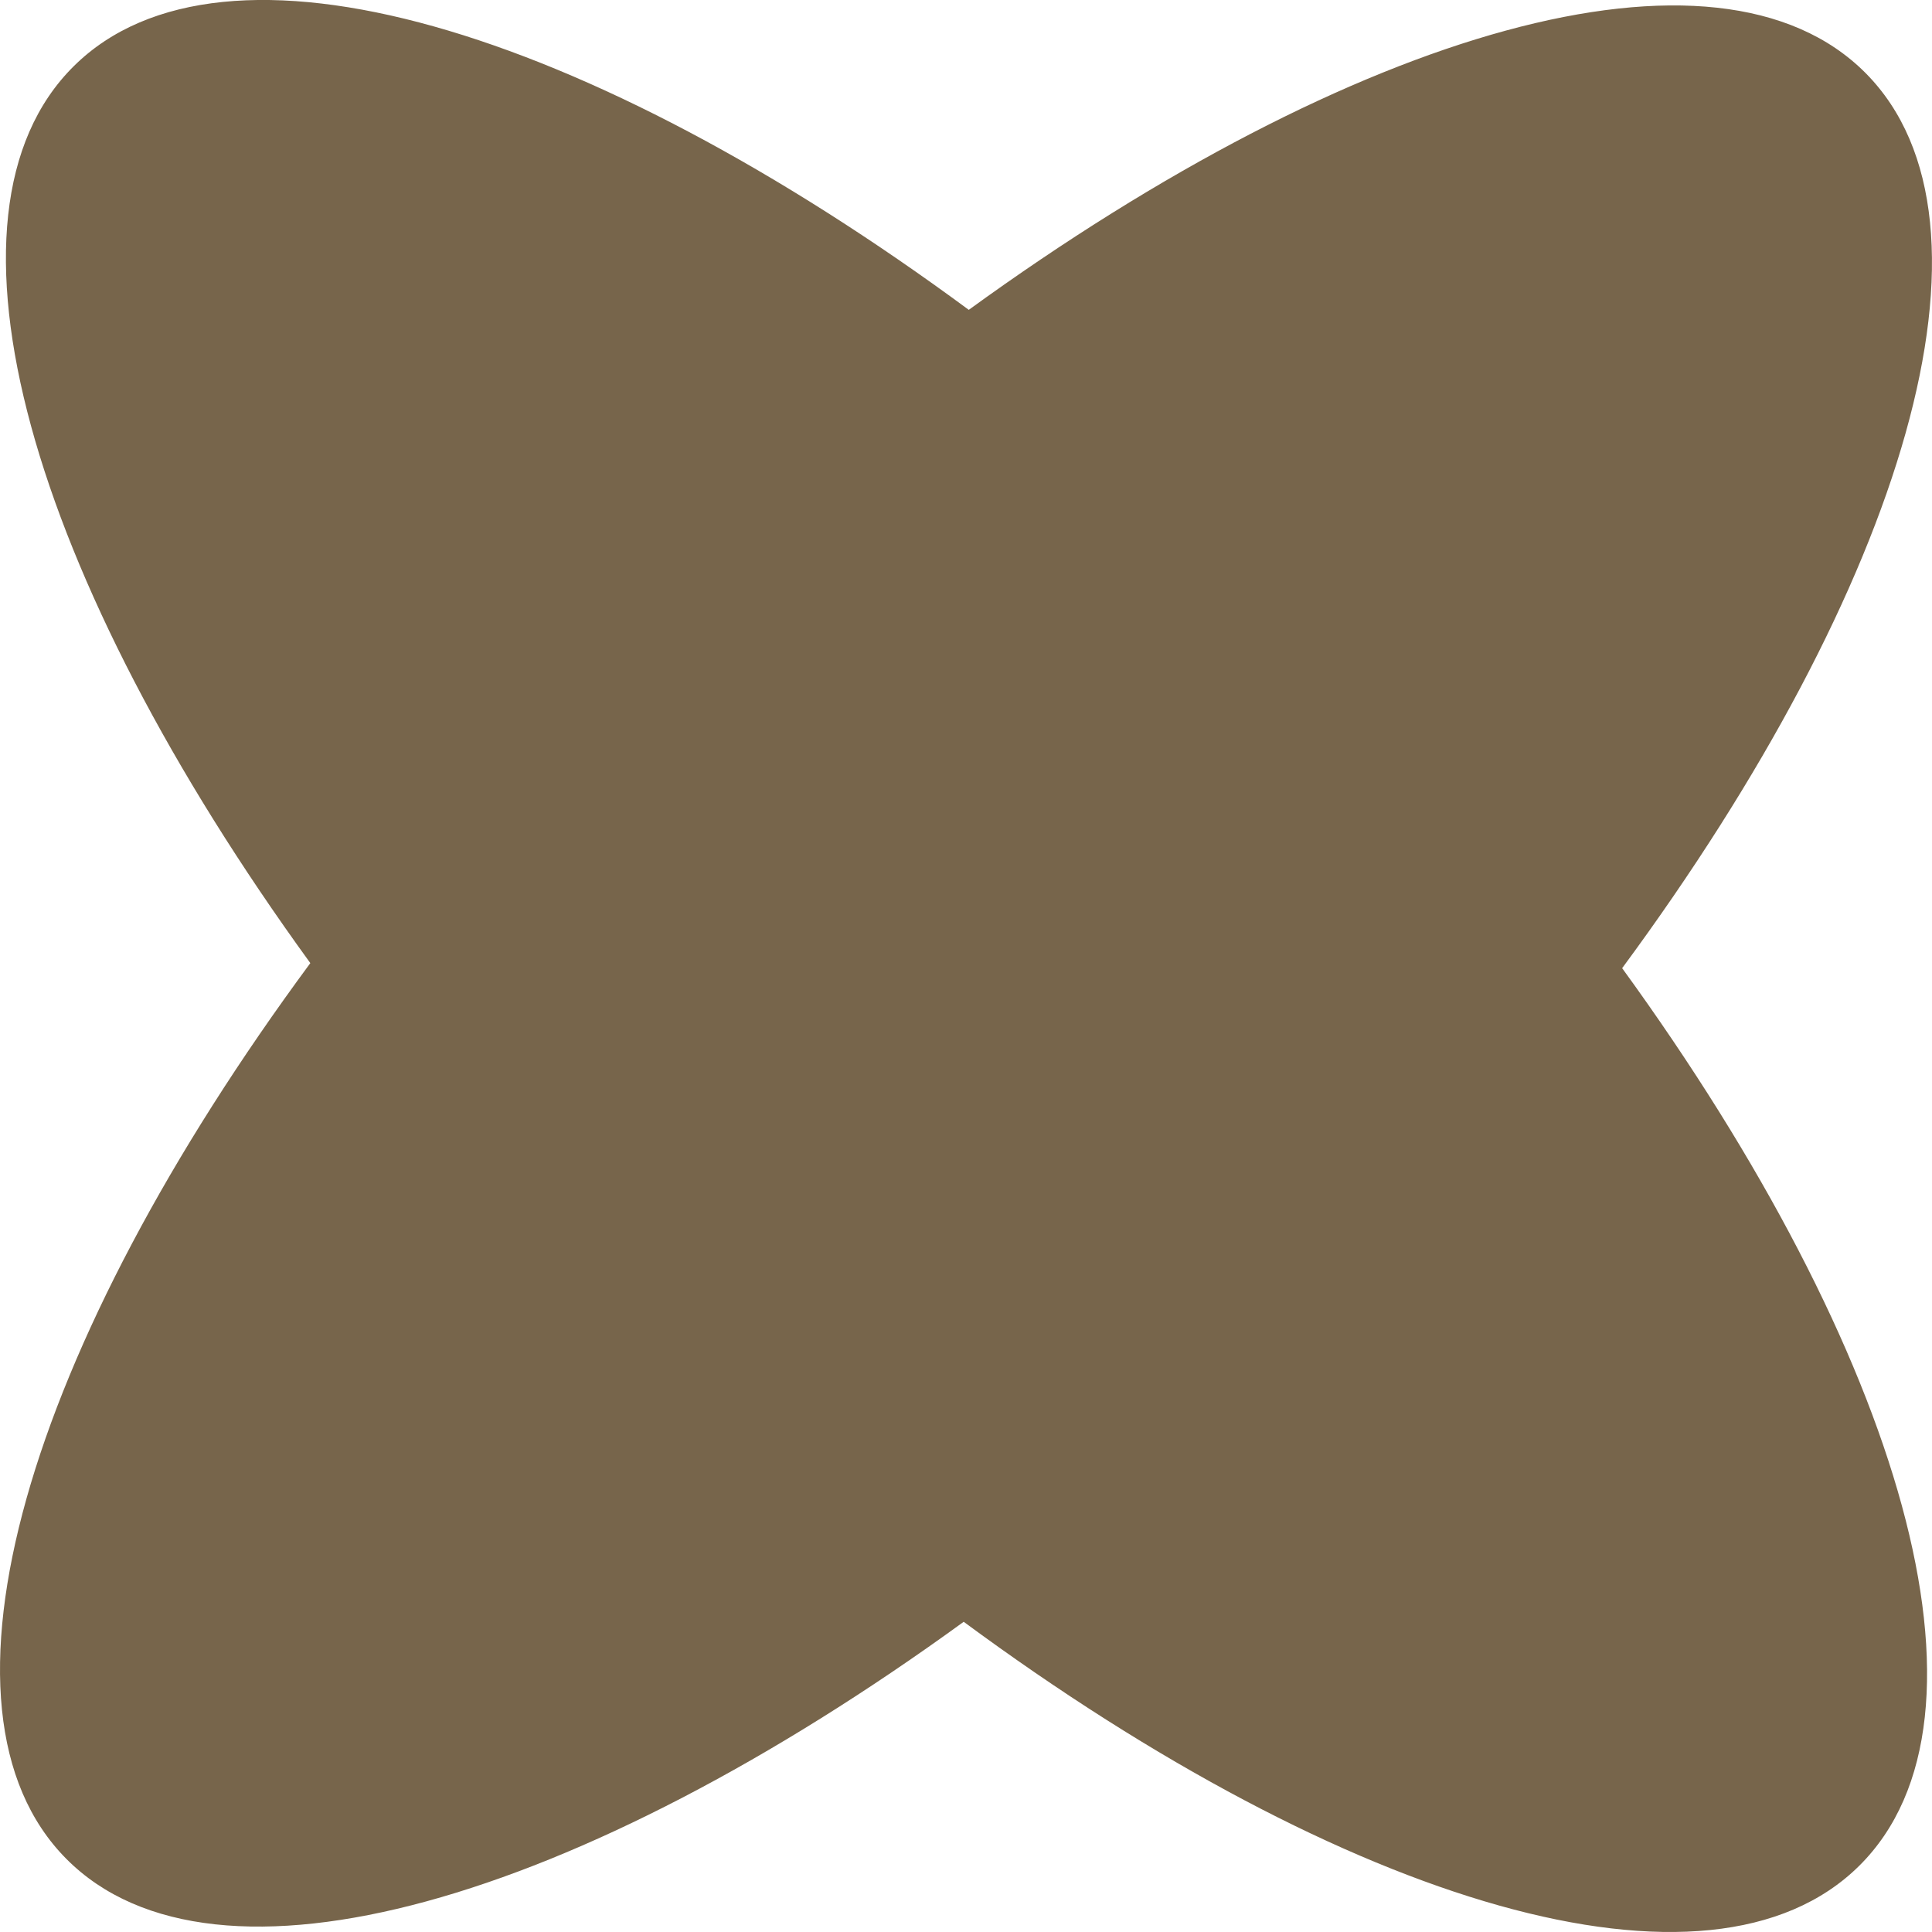 <?xml version="1.0" encoding="UTF-8"?> <svg xmlns="http://www.w3.org/2000/svg" width="16" height="16" viewBox="0 0 16 16" fill="none"> <path fill-rule="evenodd" clip-rule="evenodd" d="M8.023 2.566C4.851 0.225 1.849 -0.681 0.61 0.549C-0.629 1.778 0.254 4.786 2.57 7.976C0.226 11.15 -0.681 14.155 0.549 15.394C1.779 16.634 4.79 15.749 7.981 13.431C11.155 15.774 14.159 16.681 15.398 15.451C16.638 14.221 15.753 11.21 13.434 8.018C15.775 4.846 16.68 1.845 15.451 0.606C14.222 -0.633 11.213 0.25 8.023 2.566Z" fill="#77654B"></path> </svg> 